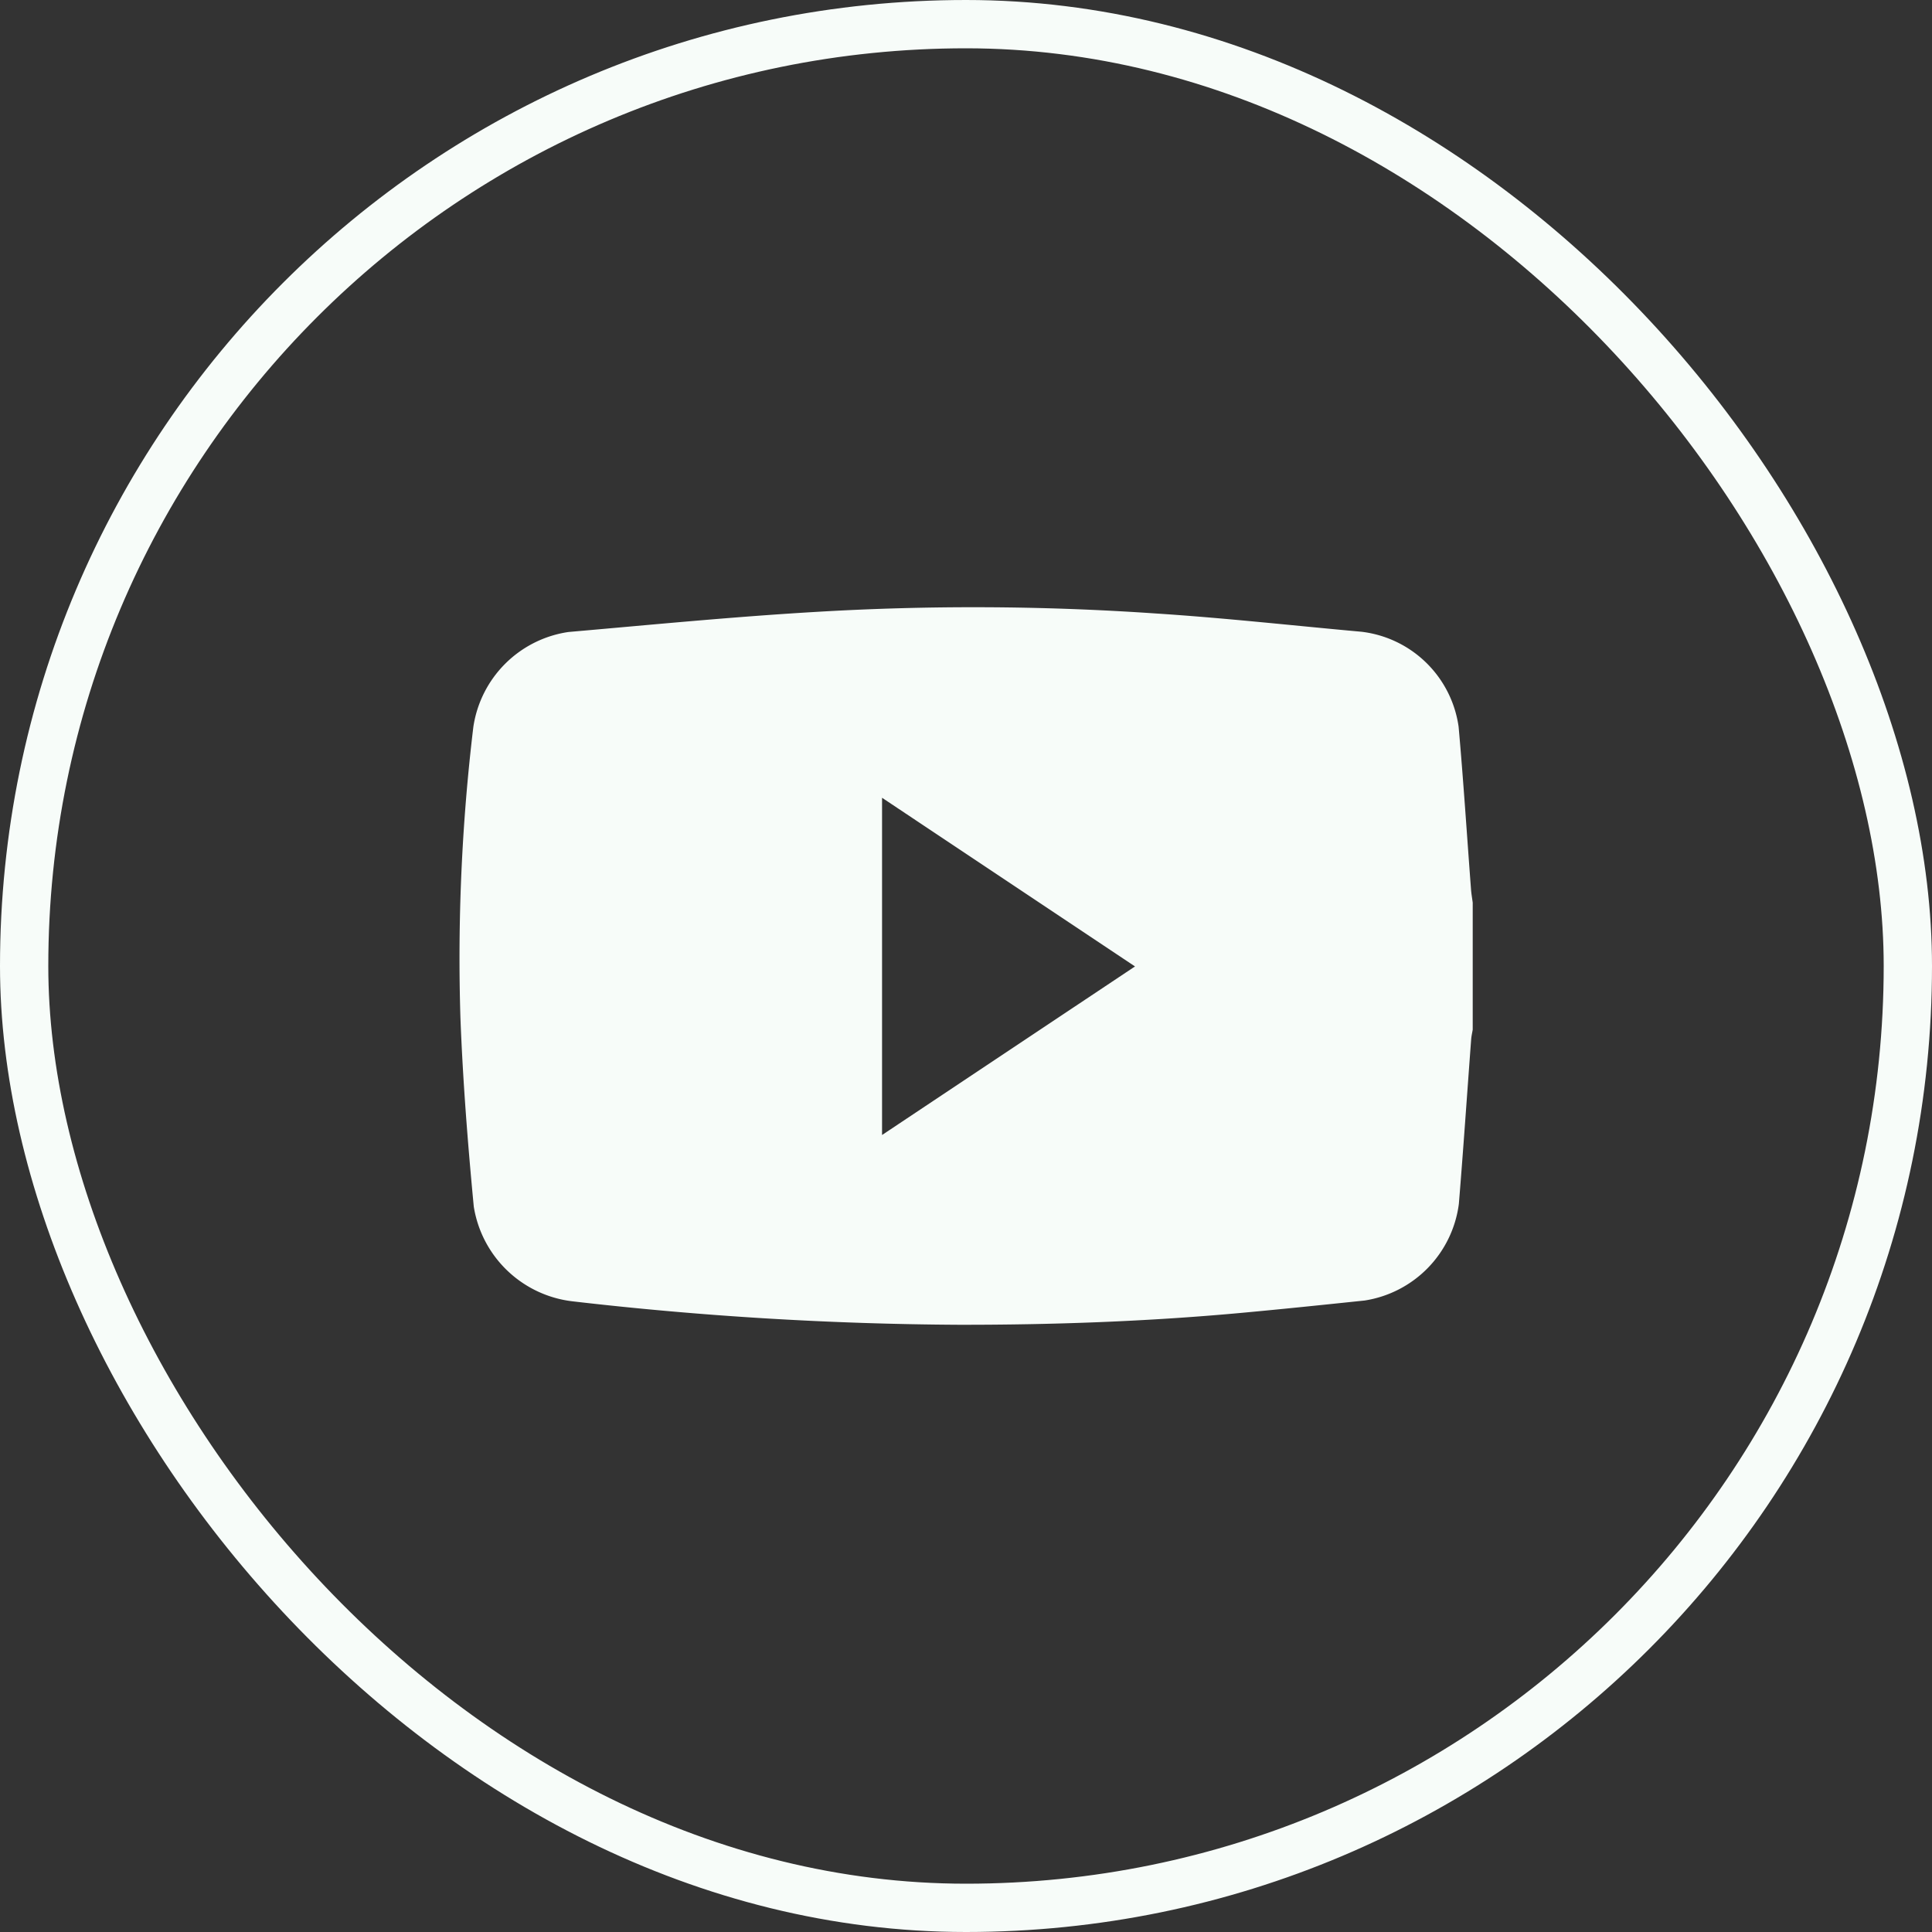 <svg xmlns="http://www.w3.org/2000/svg" xmlns:xlink="http://www.w3.org/1999/xlink" width="40" height="40" viewBox="0 0 40 40">
  <rect x="0" y="0" width="40" height="40" fill="#333333" stroke="none"/>
  <defs>
    <clipPath id="clip-path">
      <rect id="Rectangle_151541" data-name="Rectangle 151541" width="20.982" height="14.862" fill="#f7fcf9" stroke="rgba(0,0,0,0)" stroke-width="1"/>
    </clipPath>
  </defs>
  <g id="Group_185527" data-name="Group 185527" transform="translate(-768 -6279.953)">
    <g id="Rectangle_1004" data-name="Rectangle 1004" transform="translate(768 6279.953)" fill="none" stroke="#f7fcf9" stroke-width="1">
      <rect width="40" height="40" rx="20" stroke="none"/>
      <rect x="0.5" y="0.5" width="39" height="39" rx="19.5" fill="none"/>
    </g>
    <g id="Group_185529" data-name="Group 185529" transform="translate(777.509 6292.522)">
      <g id="Group_185528" data-name="Group 185528" transform="translate(0 0)" clip-path="url(#clip-path)">
        <path id="Path_185734" data-name="Path 185734" d="M20.982,6.126V8.749c-.011.066-.027.132-.032.2-.085,1.136-.162,2.273-.255,3.408a2.327,2.327,0,0,1-1.952,2c-.862.09-1.724.18-2.587.259-1.932.176-3.869.245-5.809.243a72.7,72.7,0,0,1-8.007-.486A2.347,2.347,0,0,1,.3,12.412c-.124-1.3-.226-2.6-.276-3.9a40.156,40.156,0,0,1,.267-6.03A2.333,2.333,0,0,1,2.259.516C3.965.367,5.67.2,7.379.1A54.984,54.984,0,0,1,14.4.131c1.43.092,2.854.251,4.281.38a2.305,2.305,0,0,1,2.009,1.967c.1,1.121.172,2.245.257,3.368.007.094.024.187.036.281M8.753,10.93l5.237-3.49L8.753,3.948Z" transform="translate(0 0)" fill="#f7fcf9" stroke="rgba(0,0,0,0)" stroke-width="1"/>
      </g>
    </g>
  </g>
</svg>
